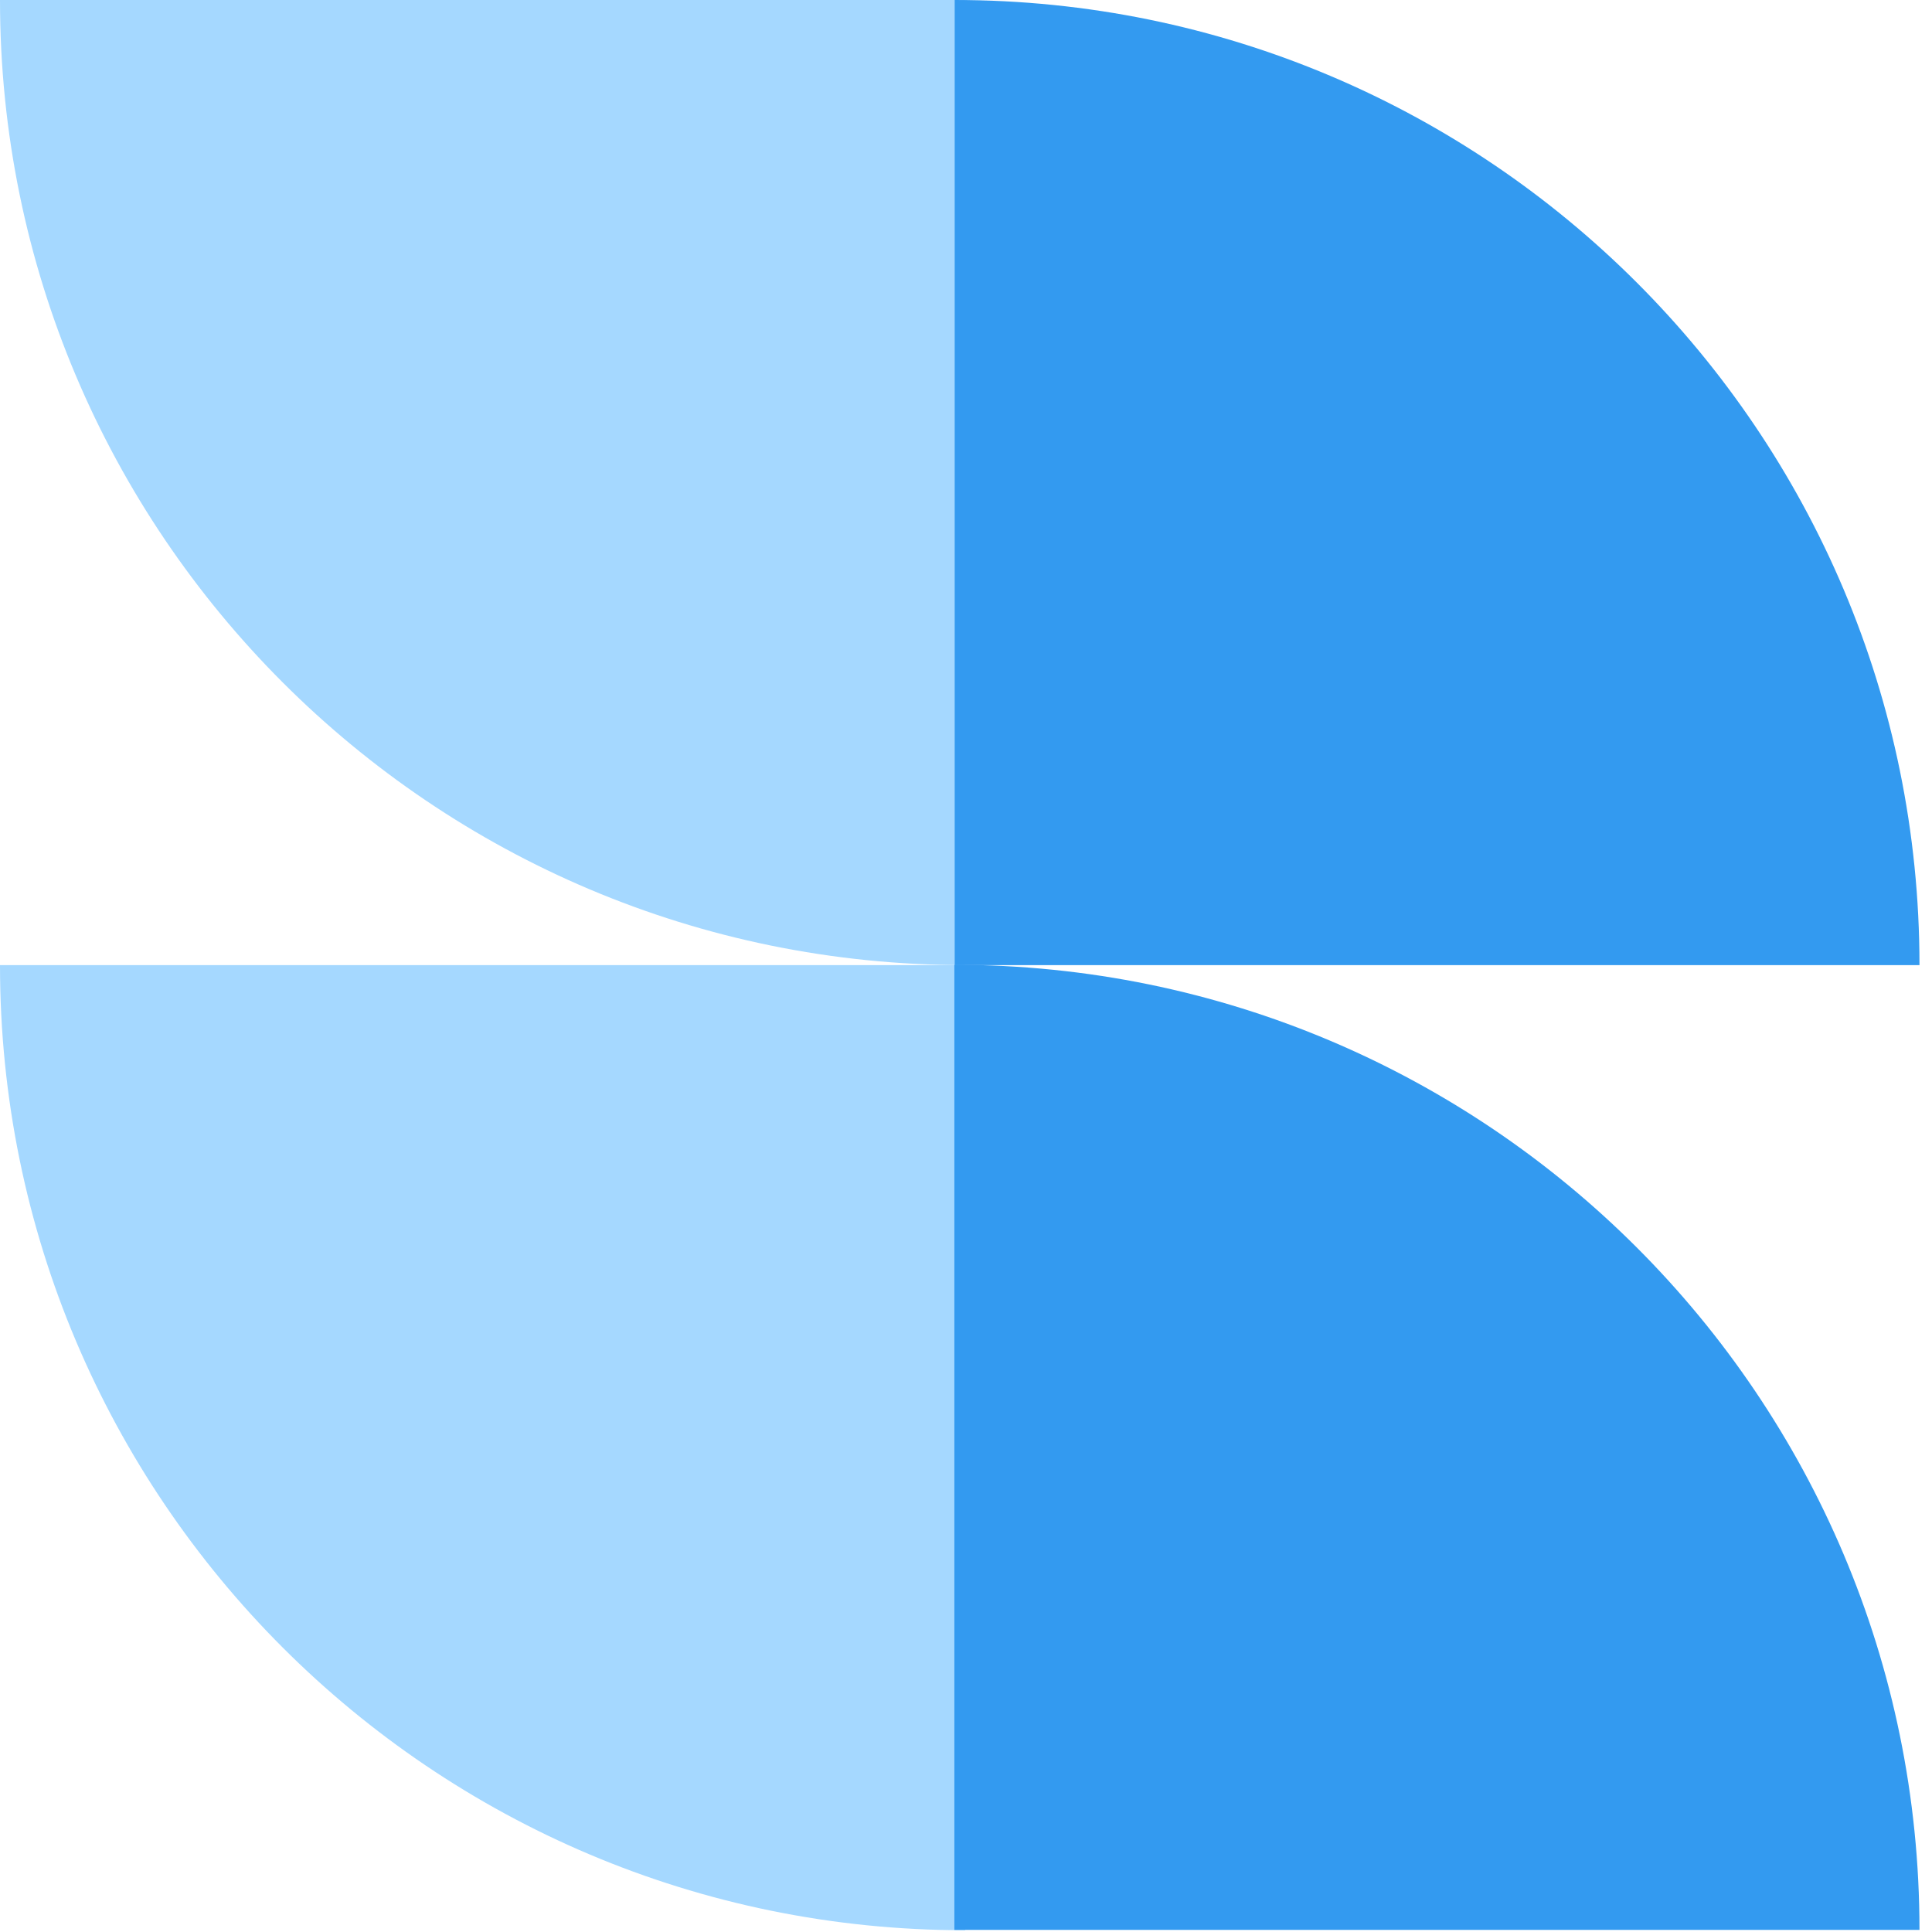 <svg width="83" height="83" viewBox="0 0 83 83" fill="none" xmlns="http://www.w3.org/2000/svg">
<path d="M0 0C0 22.896 18.566 41.462 41.462 41.462V0H0Z" fill="#A5D8FF"/>
<path d="M0 41.462C0 64.359 18.566 82.924 41.462 82.924V41.462H0Z" fill="#A5D8FF"/>
<path d="M82.462 82.91C82.462 60.014 63.896 41.448 41 41.448V82.91H82.462Z" fill="#339AF0"/>
<path d="M82.462 41.462C82.462 18.566 63.91 0 41.014 0V41.462H82.476H82.462Z" fill="#339AF0"/>
</svg>
